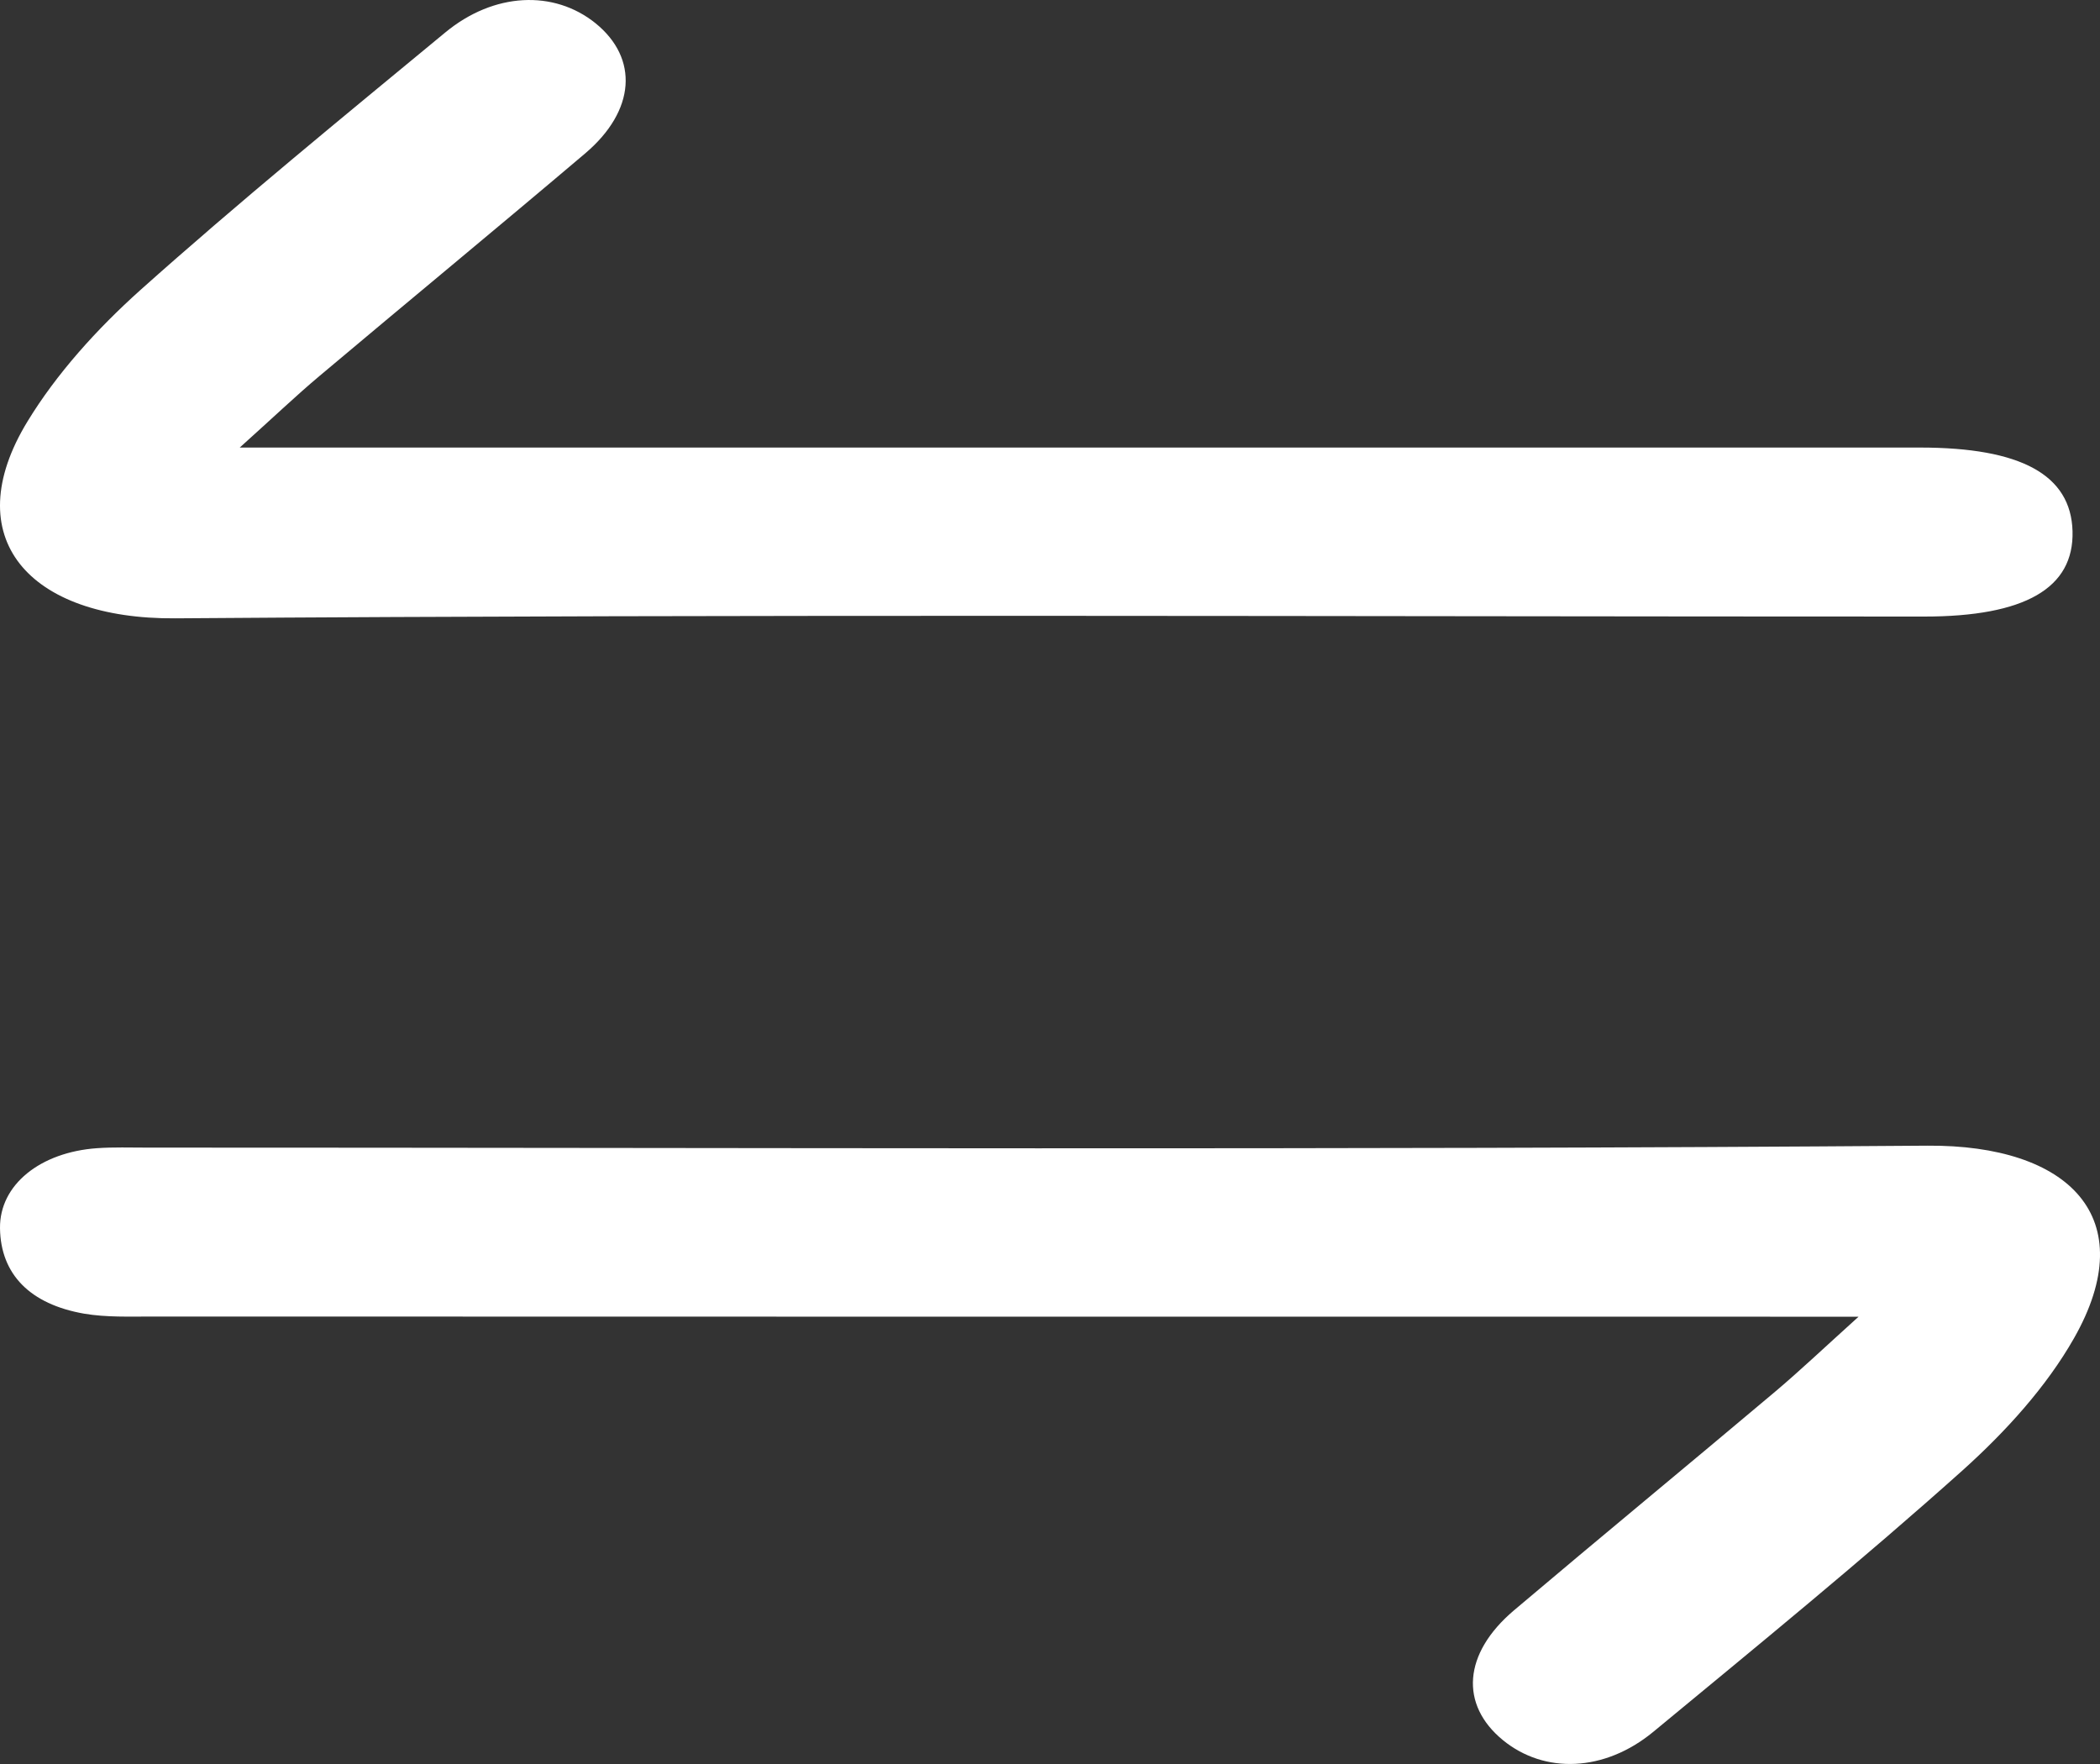 <svg width="25" height="21" viewBox="0 0 25 21" fill="none" xmlns="http://www.w3.org/2000/svg">
<rect x="0" y="0" width="25" height="21" fill="#333333" stroke="none"/>
<path d="M22.128 15.675C21.616 15.675 21.344 15.675 21.072 15.675C14.654 15.675 8.236 15.675 1.819 15.673C1.546 15.673 1.267 15.684 1.002 15.639C0.359 15.527 0.008 15.171 8.42353e-05 14.623C-0.007 14.102 0.483 13.716 1.155 13.669C1.352 13.655 1.552 13.662 1.752 13.662C8.817 13.662 15.882 13.692 22.945 13.639C24.63 13.627 25.51 14.494 24.689 15.934C24.363 16.507 23.88 17.041 23.361 17.507C22.172 18.572 20.922 19.592 19.682 20.617C19.102 21.096 18.387 21.121 17.892 20.716C17.377 20.294 17.417 19.685 18.022 19.172C19.055 18.298 20.103 17.435 21.138 16.563C21.429 16.317 21.703 16.057 22.128 15.673V15.675Z" fill="white"/>
<path d="M2.855 5.328H3.907C10.223 5.328 16.541 5.328 22.858 5.328C24.061 5.328 24.654 5.654 24.673 6.323C24.692 7.001 24.108 7.34 22.906 7.34C15.966 7.34 9.027 7.31 2.089 7.361C0.339 7.375 -0.516 6.398 0.328 5.016C0.673 4.45 1.151 3.919 1.671 3.453C2.846 2.403 4.077 1.398 5.299 0.388C5.881 -0.094 6.595 -0.122 7.09 0.277C7.605 0.695 7.566 1.316 6.969 1.824C5.919 2.714 4.855 3.591 3.801 4.478C3.526 4.709 3.269 4.955 2.854 5.328H2.855Z" fill="white"/>
</svg>
